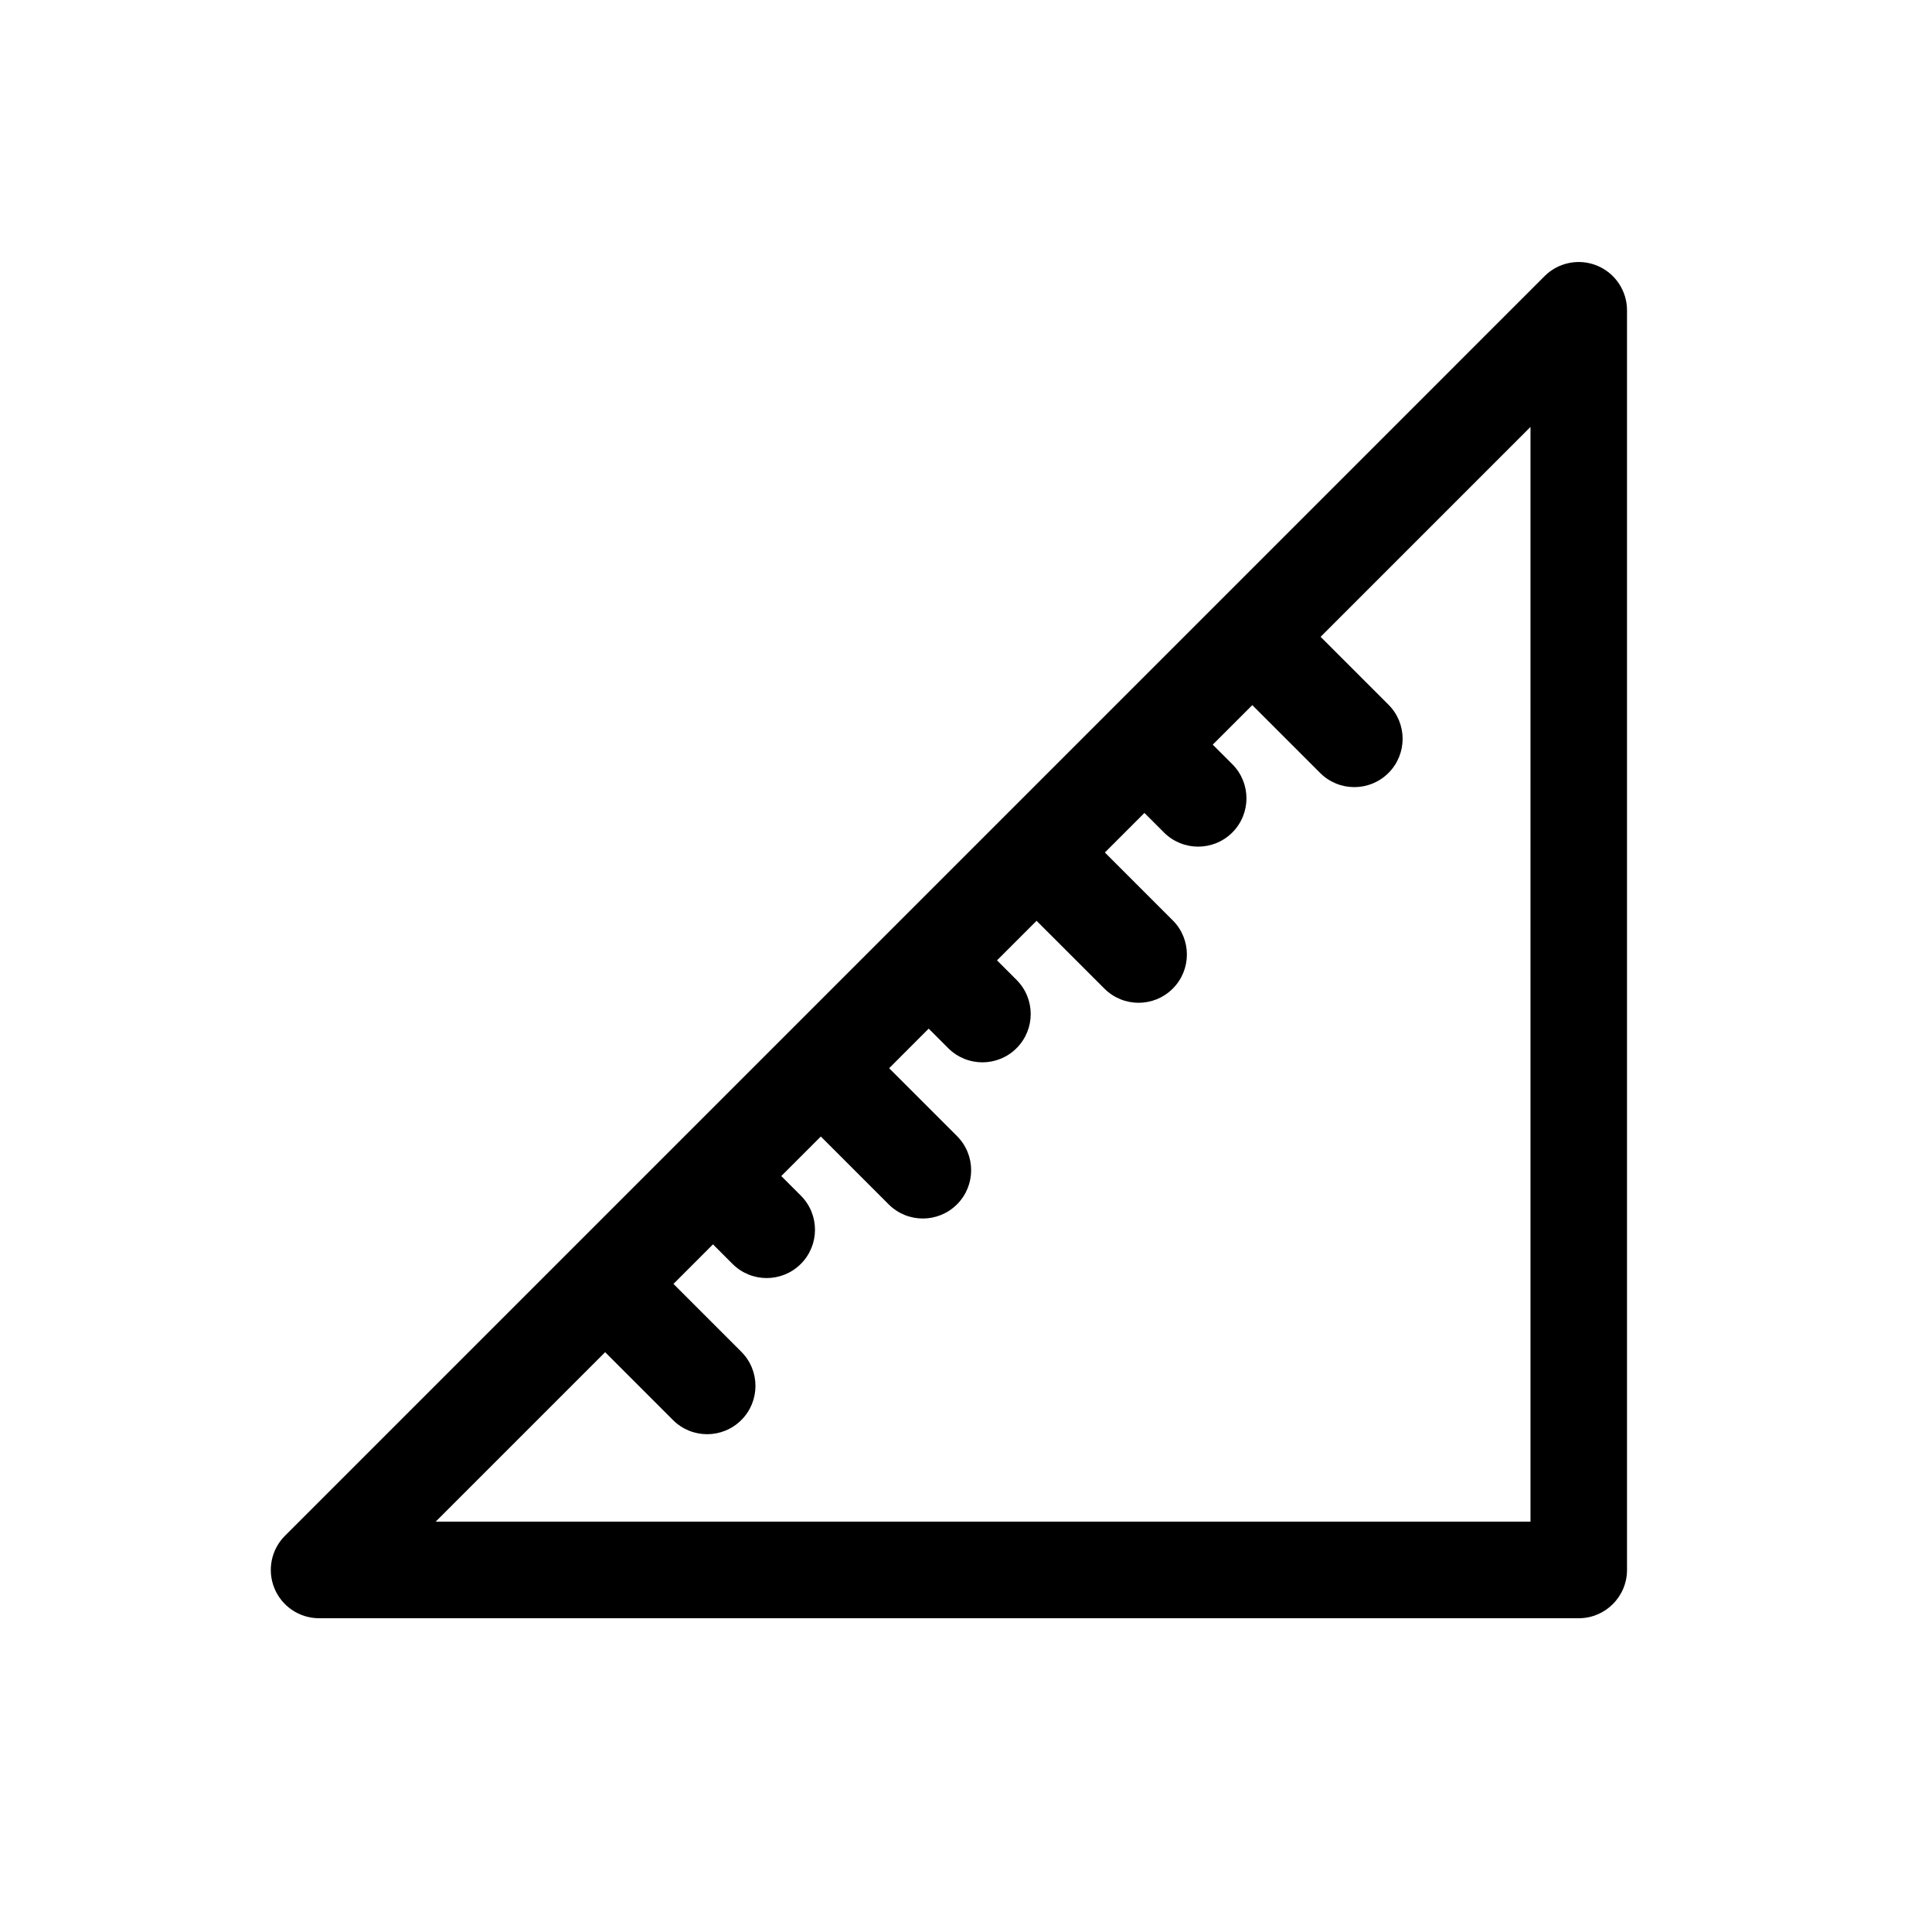 <svg xmlns="http://www.w3.org/2000/svg" xmlns:xlink="http://www.w3.org/1999/xlink" version="1.1" id="Layer_1" x="0px" y="0px" width="100px" height="100px" viewBox="0 0 100 100" enable-background="new 0 0 100 100" xml:space="preserve">
<path fill="#000000" d="M82.671,13.752c-0.937-0.388-2.01-0.172-2.725,0.542L14.749,79.492c-0.715,0.715-0.929,1.789-0.542,2.725  c0.387,0.934,1.298,1.543,2.31,1.543h65.197c1.381,0,2.5-1.121,2.5-2.502V16.062C84.214,15.051,83.604,14.139,82.671,13.752z   M79.214,78.76H22.552l8.77-8.77l3.512,3.512c0.488,0.488,1.128,0.732,1.768,0.732s1.28-0.244,1.768-0.732  c0.977-0.977,0.977-2.559,0-3.535l-3.512-3.512l2.046-2.047l1.011,1.012c0.488,0.488,1.128,0.732,1.768,0.732  c0.64,0,1.279-0.244,1.768-0.732c0.977-0.977,0.977-2.559,0-3.535l-1.012-1.012l2.047-2.047l3.512,3.512  c0.488,0.488,1.128,0.732,1.768,0.732s1.28-0.244,1.768-0.732c0.977-0.977,0.977-2.559,0-3.535l-3.512-3.512l2.047-2.049  l1.012,1.012c0.488,0.488,1.128,0.732,1.768,0.732s1.279-0.244,1.768-0.732c0.977-0.977,0.977-2.559,0-3.535l-1.012-1.011  l2.048-2.047l3.512,3.511c0.488,0.488,1.128,0.732,1.768,0.732s1.279-0.244,1.768-0.732c0.977-0.976,0.977-2.559,0-3.535  l-3.512-3.512l2.047-2.047l1.012,1.012c0.488,0.488,1.128,0.732,1.768,0.732s1.28-0.244,1.769-0.732  c0.976-0.977,0.976-2.56-0.001-3.536l-1.012-1.011l2.047-2.046l3.512,3.512c0.488,0.488,1.128,0.732,1.768,0.732  s1.279-0.244,1.768-0.732c0.977-0.976,0.977-2.559,0-3.535l-3.512-3.512l10.863-10.864V78.76z"/>
</svg>
